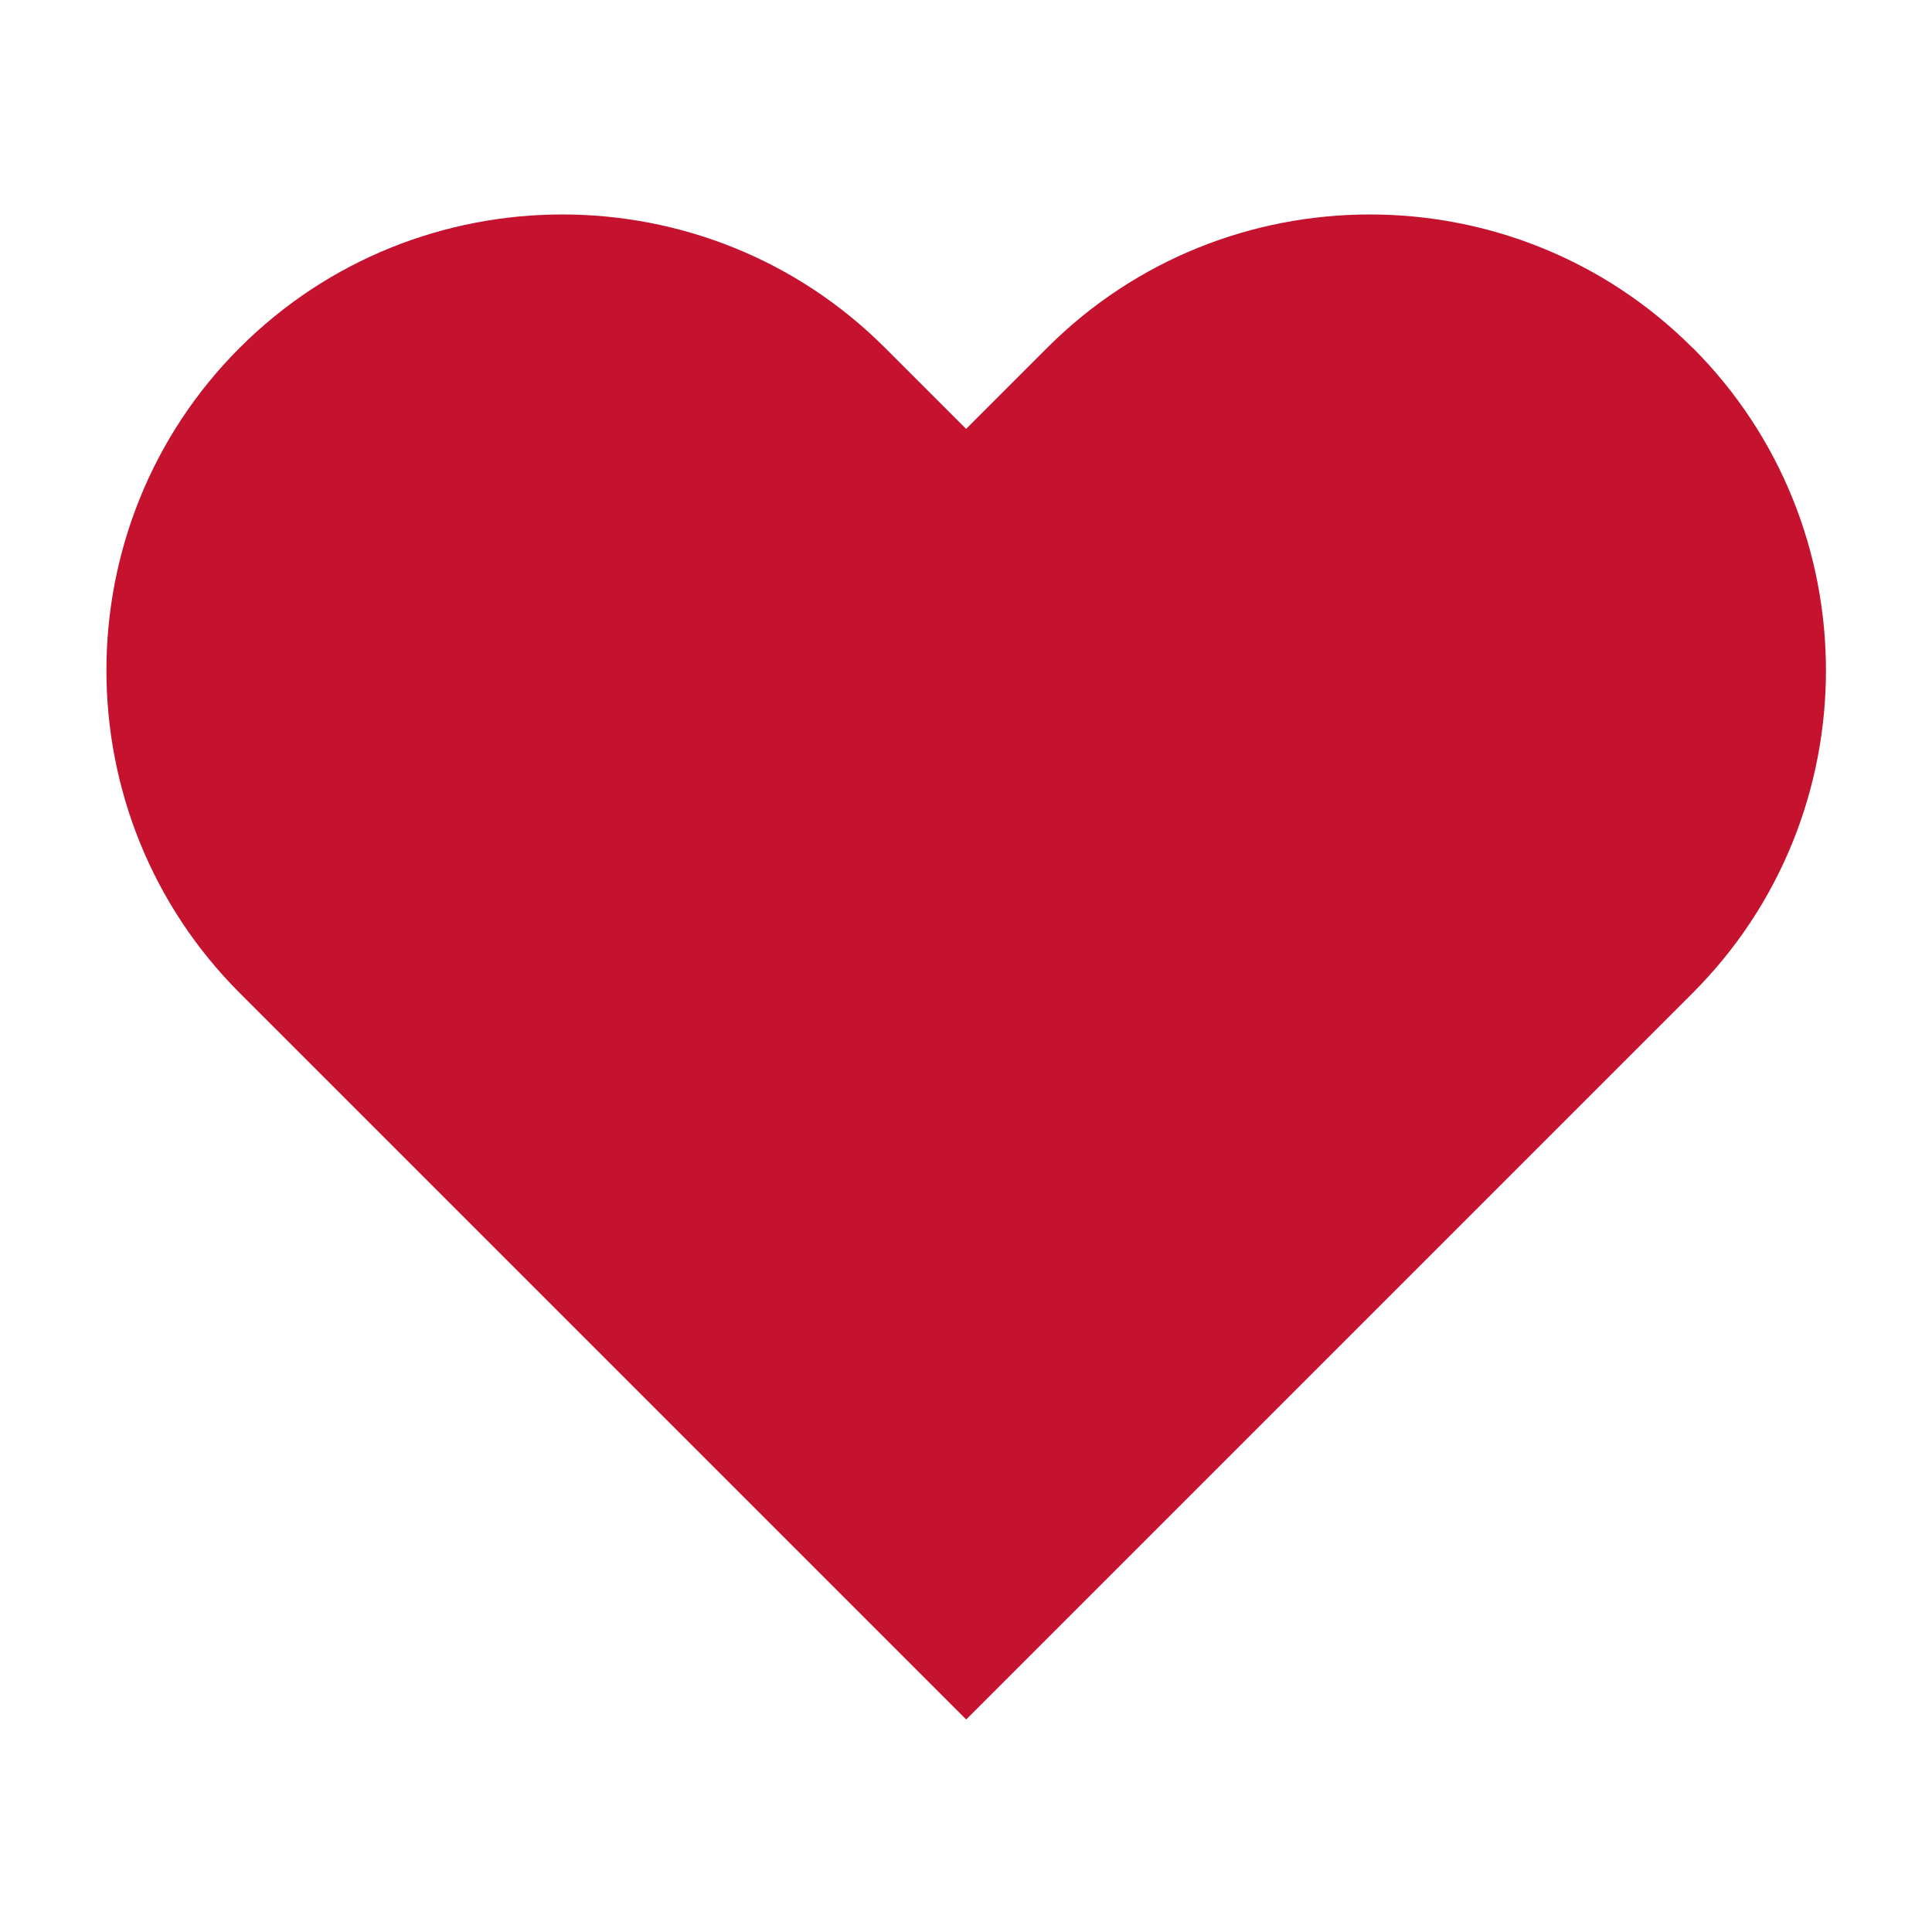 <?xml version="1.0" encoding="UTF-8"?>
<svg width="100pt" height="100pt" version="1.1" viewBox="0 0 100 100" xmlns="http://www.w3.org/2000/svg">
 <path d="m87.602 18c-9.199-9.199-24.199-9.199-33.398 0l-4.199 4.199-4.199-4.199c-9.199-9.199-24.199-9.199-33.398 0s-9.199 24.199 0 33.398l37.602 37.602 37.602-37.602c9.199-9.199 9.199-24.199 0-33.398z" fill="#c5122f"/>
</svg>
